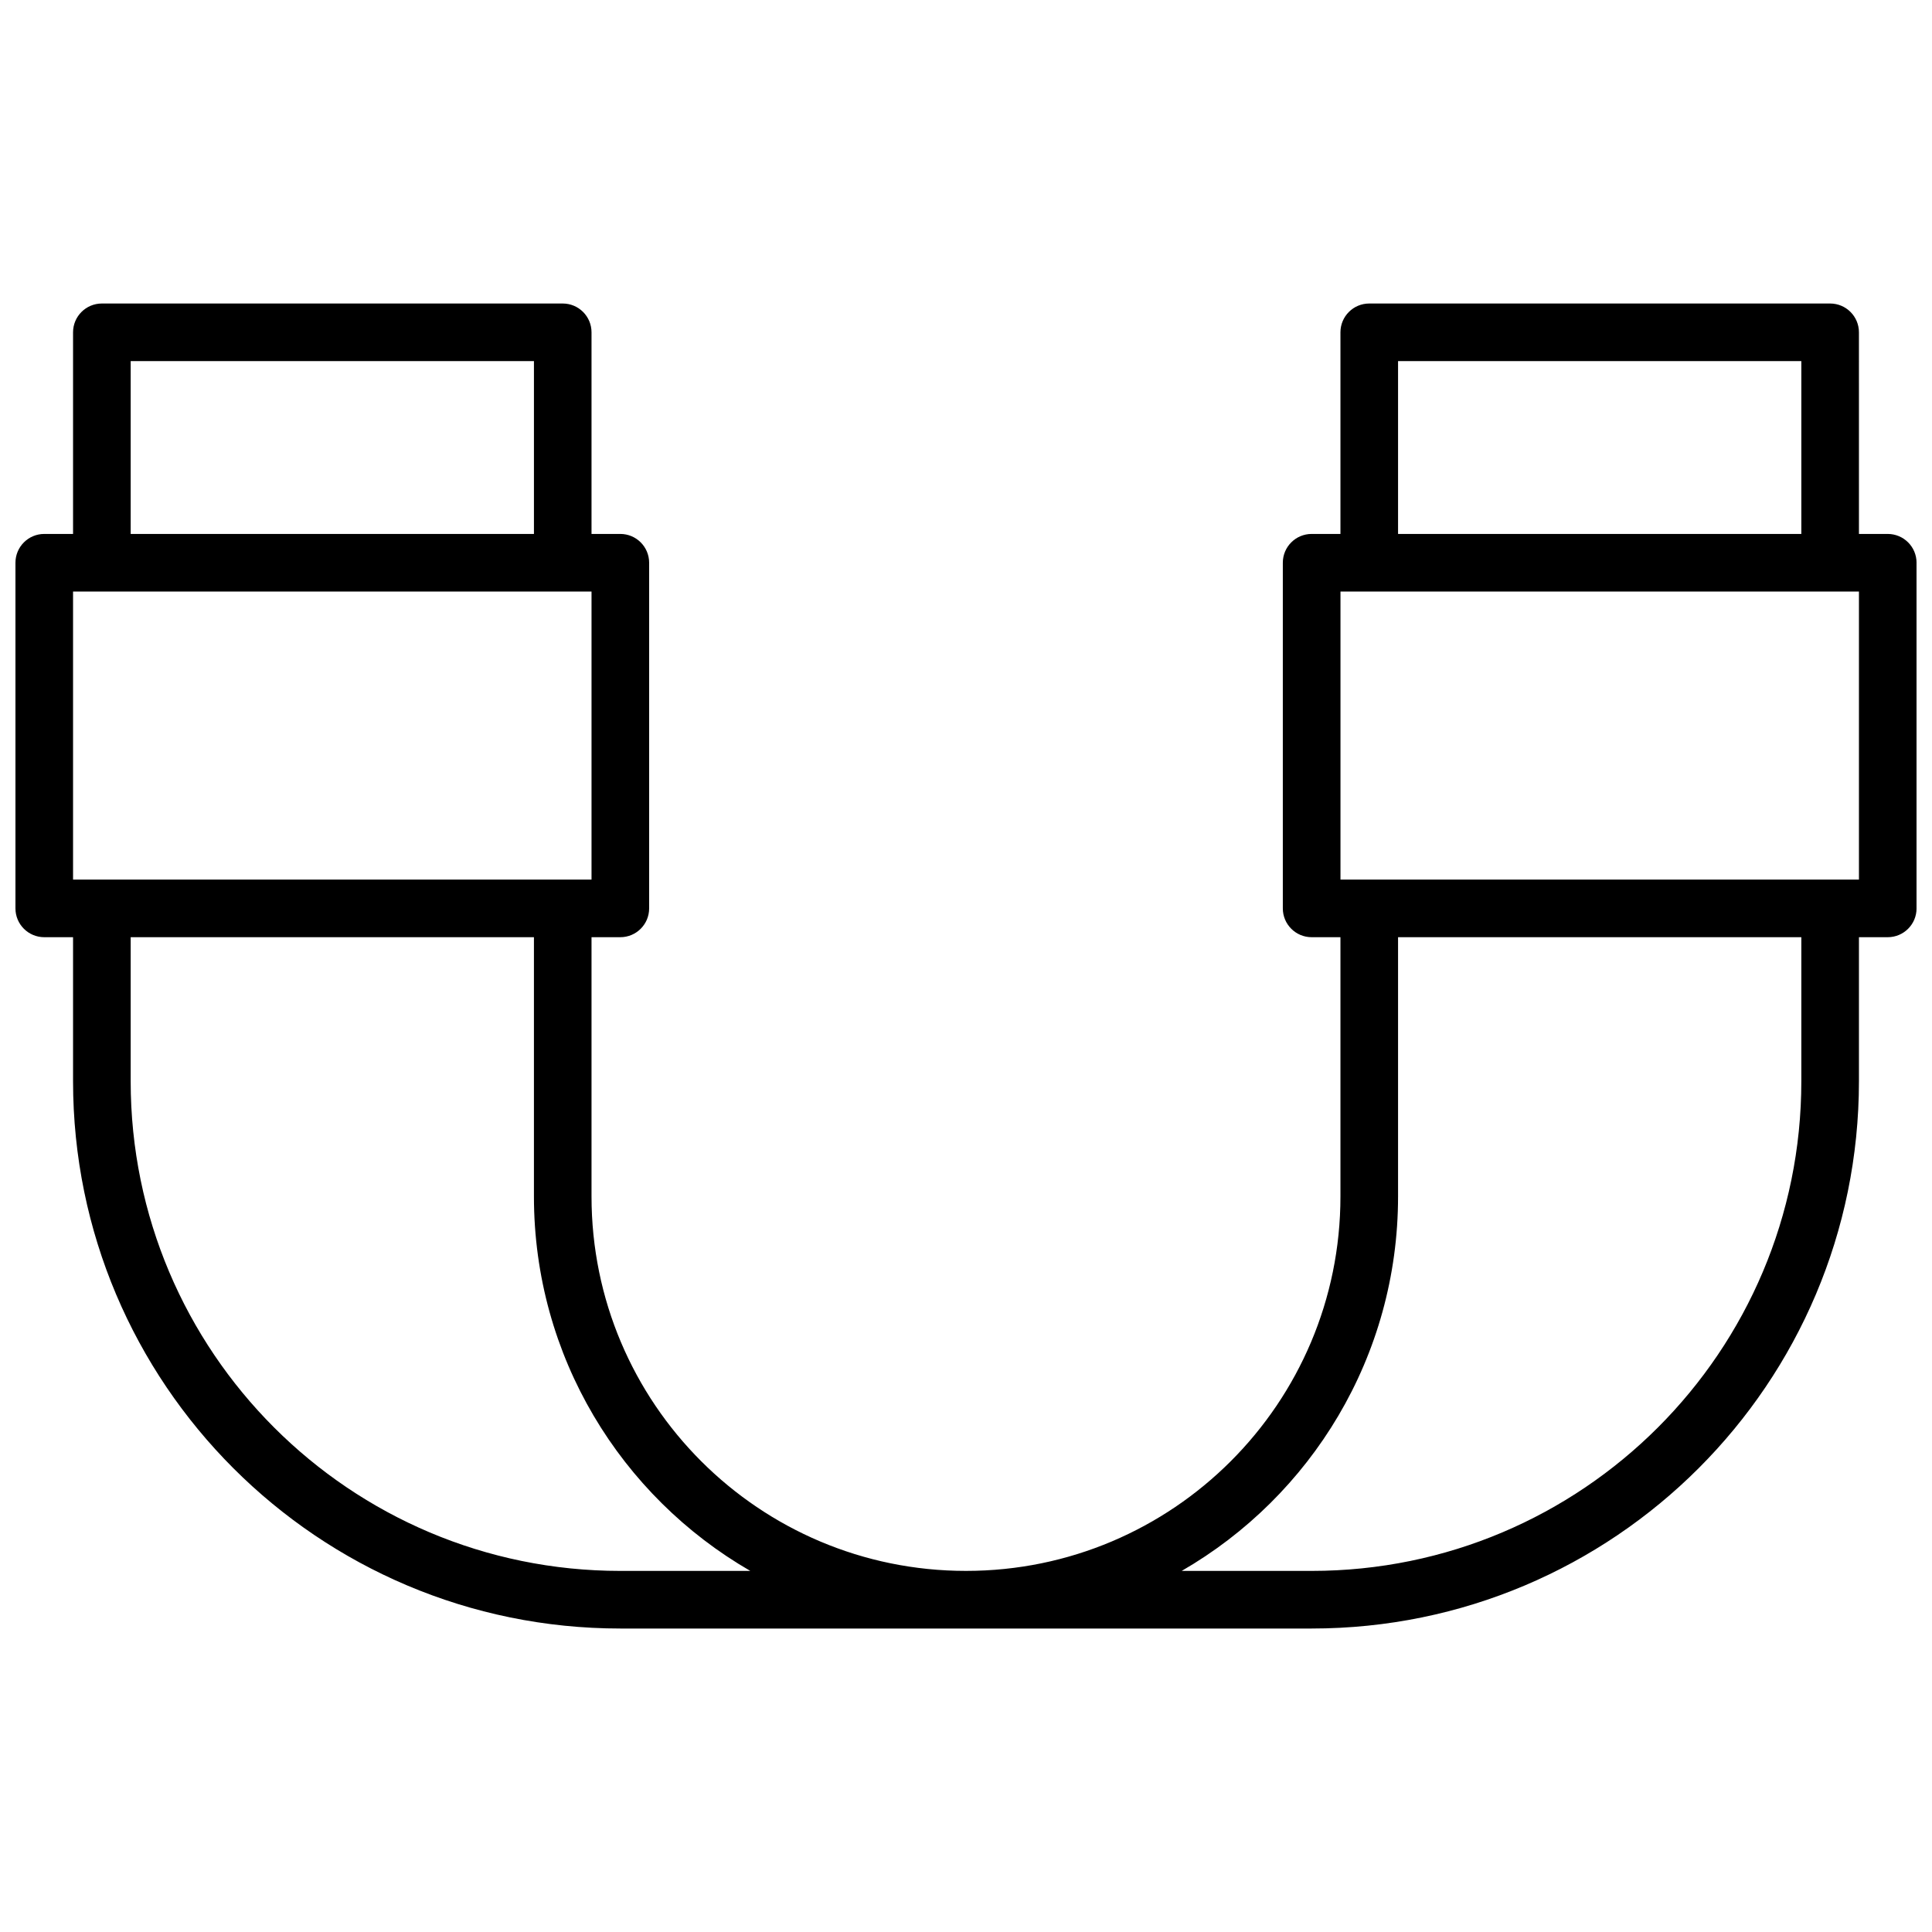 <?xml version="1.0" encoding="UTF-8"?>
<!-- Uploaded to: ICON Repo, www.svgrepo.com, Generator: ICON Repo Mixer Tools -->
<svg width="800px" height="800px" version="1.1" viewBox="144 144 512 512" xmlns="http://www.w3.org/2000/svg">
 <defs>
  <clipPath id="a">
   <path d="m148.09 224h503.81v352h-503.81z"/>
  </clipPath>
 </defs>
 <g clip-path="url(#a)">
  <path d="m636.64 285.5h7.633c4.215 0 7.633 3.418 7.633 7.633v91.602c0 4.219-3.418 7.633-7.633 7.633h-7.633v38.168c0 80.102-64.934 145.04-145.04 145.04h-183.2c-80.102 0-145.04-64.938-145.04-145.04v-38.168h-7.633c-4.215 0-7.633-3.414-7.633-7.633v-91.602c0-4.215 3.418-7.633 7.633-7.633h7.633v-53.434c0-4.215 3.418-7.633 7.637-7.633h122.13c4.215 0 7.633 3.418 7.633 7.633v53.434h7.637c4.215 0 7.633 3.418 7.633 7.633v91.602c0 4.219-3.418 7.633-7.633 7.633h-7.637v68.703c0 54.805 44.43 99.234 99.238 99.234 54.805 0 99.234-44.43 99.234-99.234v-68.703h-7.633c-4.219 0-7.637-3.414-7.637-7.633v-91.602c0-4.215 3.418-7.633 7.637-7.633h7.633v-53.434c0-4.215 3.418-7.633 7.633-7.633h122.14c4.215 0 7.633 3.418 7.633 7.633zm-473.28 15.266v76.336h137.4v-76.336zm335.88 0v76.336h137.4v-76.336zm-320.61-61.066v45.801h106.87v-45.801zm0 152.67v38.168c0 71.672 58.098 129.77 129.77 129.77h34.438c-34.273-19.785-57.34-56.816-57.34-99.234v-68.703zm442.74 0h-106.87v68.703c0 42.418-23.066 79.449-57.34 99.234h34.441c71.668 0 129.77-58.098 129.77-129.77zm-106.87-152.67v45.801h106.87v-45.801z"/>
 </g>
</svg>